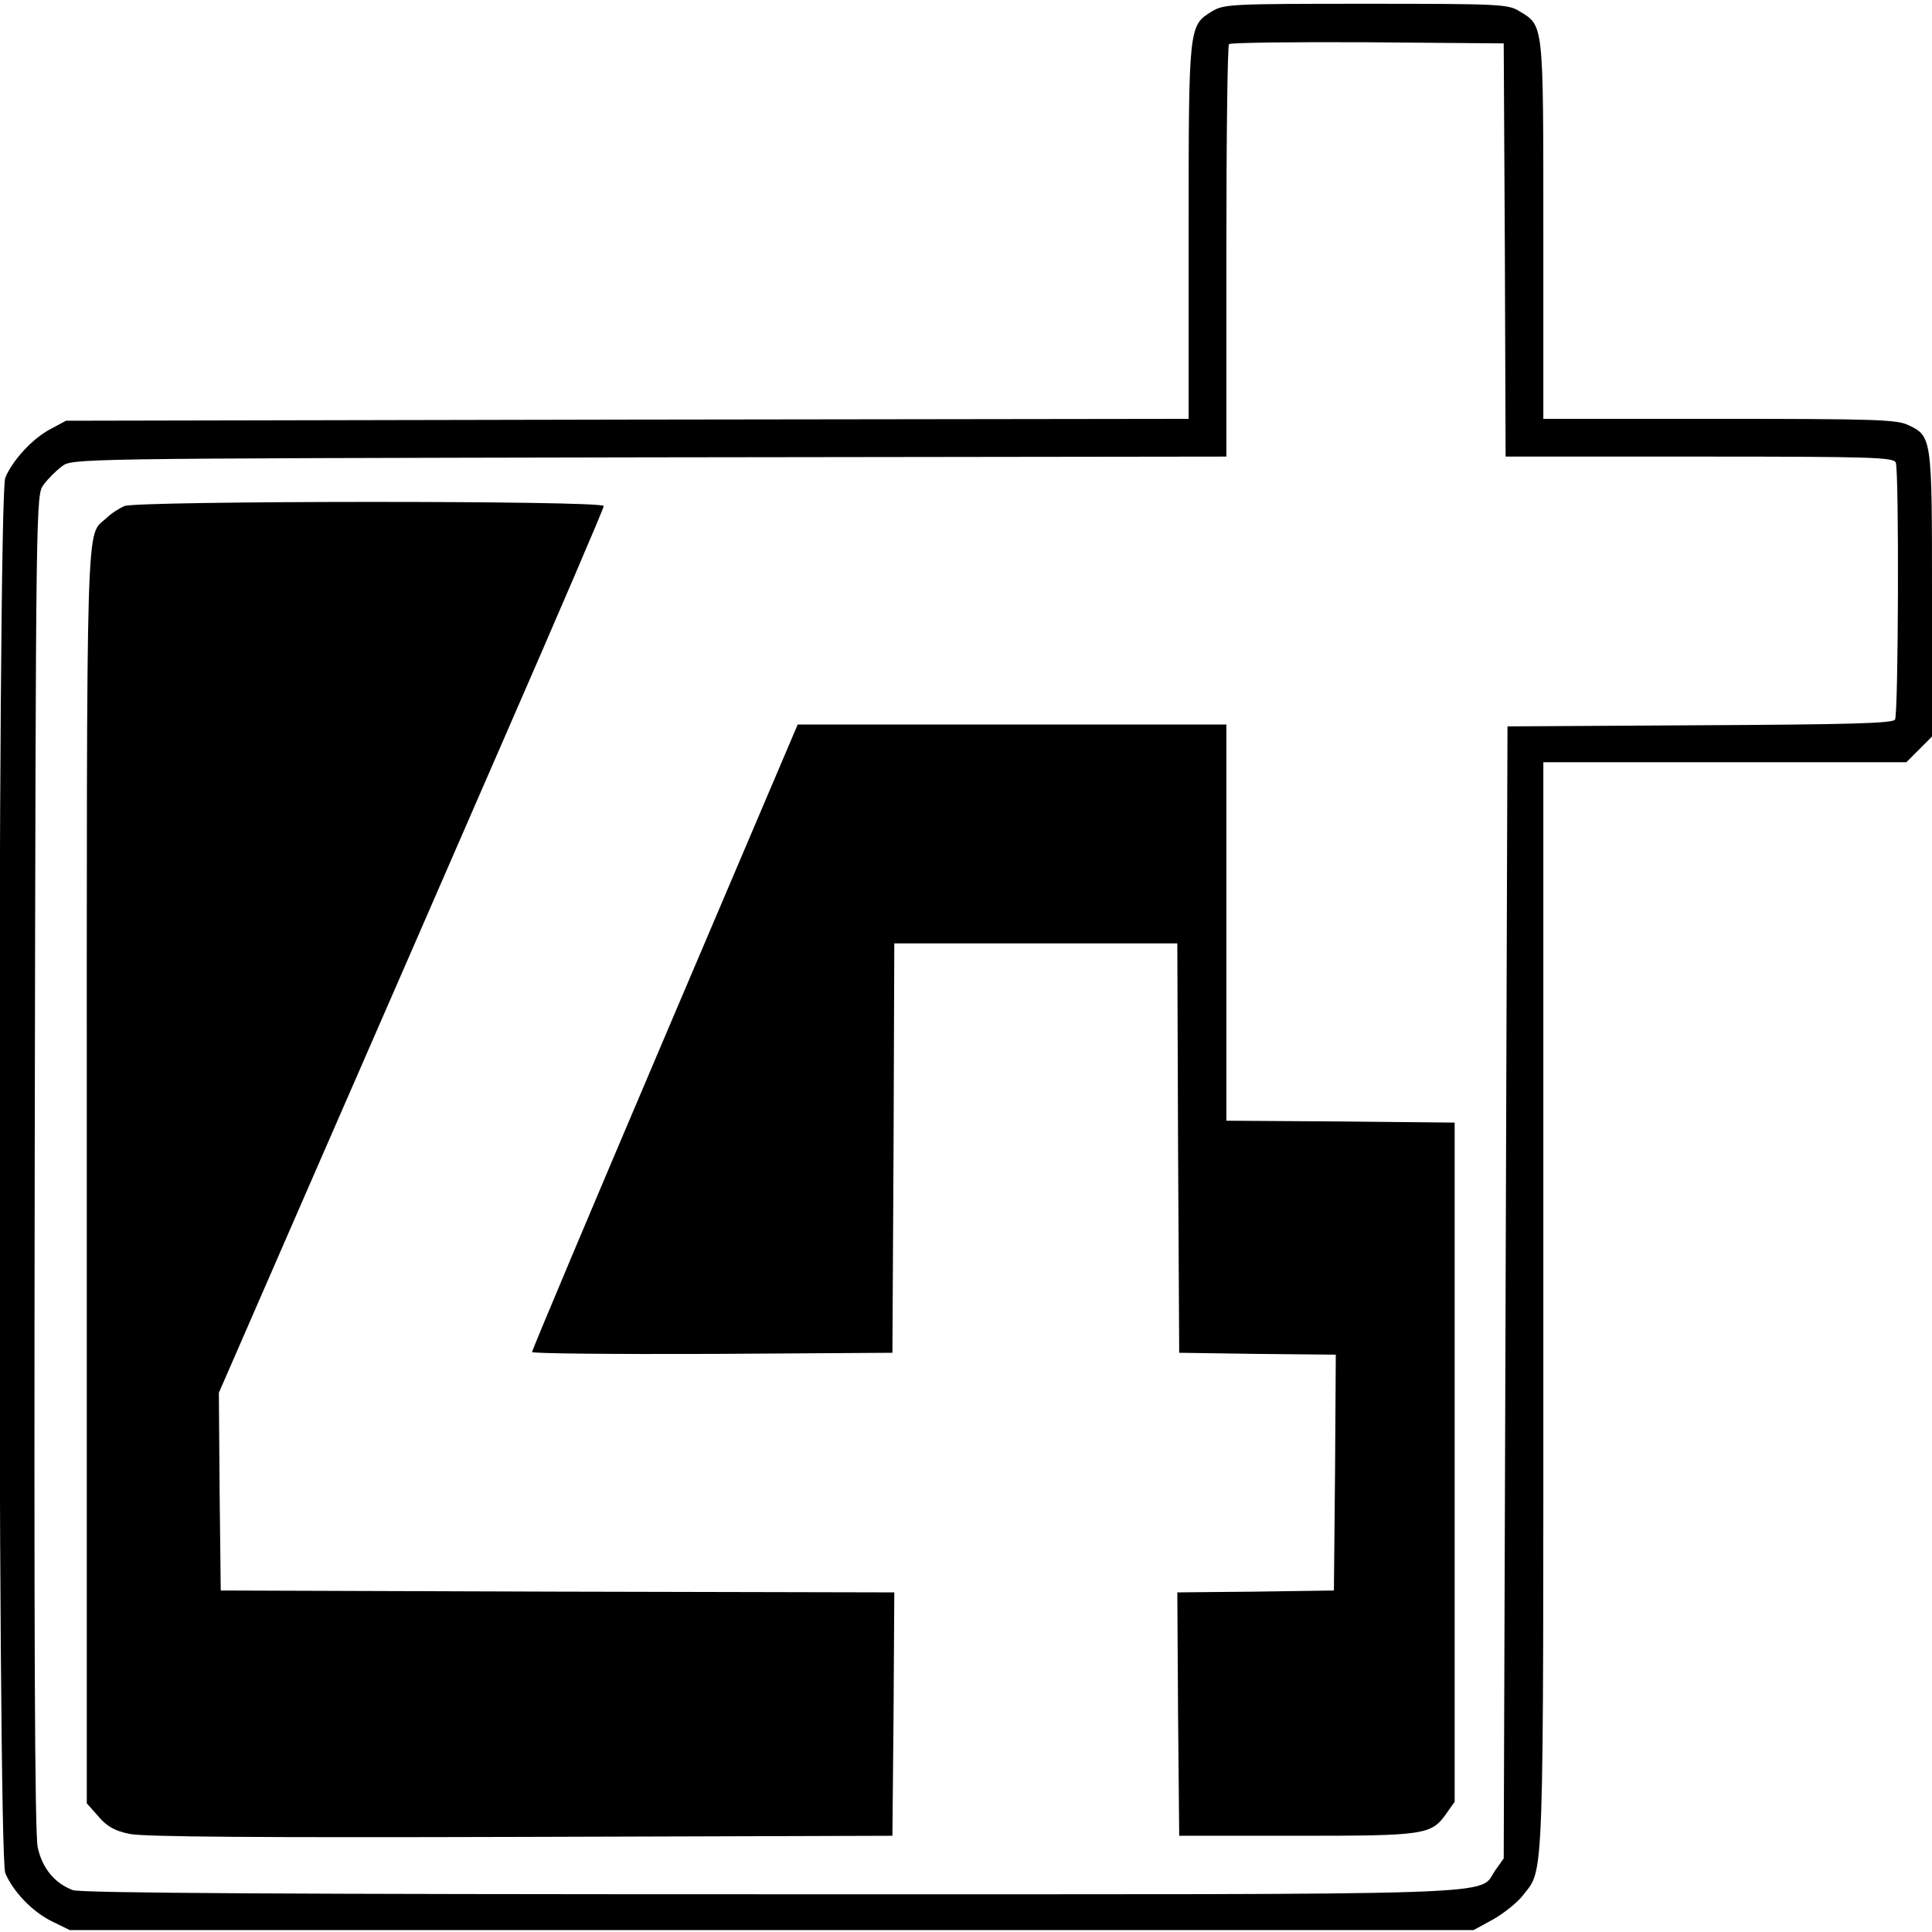 <svg version="1" xmlns="http://www.w3.org/2000/svg" width="682.667" height="682.667" viewBox="0 0 512 512"><path d="M321.2 3C315 6.8 315 6.8 315 61.5V111l-148.7.2-148.8.3-4.1 2.2c-4.8 2.5-10.1 8.3-12 12.9-2.1 5-2.1 364.8 0 369.8 2.1 4.9 7.1 10.2 12.4 12.8l4.7 2.3h372l5.3-2.9c2.8-1.6 6.3-4.4 7.7-6.2 5.8-7.6 5.5.8 5.5-156V202h96.2l3.4-3.4 3.4-3.4v-37.6c0-41.8 0-42-6.4-45-3-1.4-8.9-1.6-50-1.6H409V61c0-55.3.1-54.1-6.3-58-3-1.9-5.3-2-40.7-2-35.9 0-37.6.1-40.8 2zm77.6 63.2l.2 54.8h51.4c45.9 0 51.5.2 52 1.6.9 2.3.7 66.7-.2 68.1-.6 1-12.5 1.3-51.8 1.5l-50.9.3-.5 150-.5 150-2.2 3.1c-4.9 6.9 9.2 6.4-192.3 6.4-126.1 0-182.7-.3-184.7-1.1-4.8-1.8-8.1-5.8-9.3-11.3-.8-3.6-1-56.4-.8-181.8.3-176.6.3-176.7 2.4-179.4 1.1-1.5 3.3-3.7 4.8-4.8 2.7-2.1 3-2.1 155.7-2.4L325 121V66.7c0-29.9.3-54.7.7-55 .4-.4 16.9-.6 36.7-.5l36.1.3.3 54.7z"/><path d="M33 134.1c-1.4.6-3.6 2-4.8 3.2-5.5 5.1-5.2-5.7-5.2 174.1v166.5l3.1 3.5c2.2 2.6 4.3 3.8 8.2 4.6 3.7.8 34.1 1 103.7.8l98.5-.3.3-32.2.2-32.3-89.2-.2-89.3-.3-.3-26.2-.2-26.2 24.1-55.3c13.3-30.4 36.2-83 51-117 14.8-33.9 26.9-62.1 26.9-62.7 0-1.5-123.4-1.4-127 0z"/><path d="M176.2 274.7c-19.4 45.6-35.2 83.1-35.2 83.6 0 .4 21.5.6 47.8.5l47.7-.3.3-54.3.2-54.2h75l.2 54.2.3 54.3 20.8.3 20.7.2-.2 31.3-.3 31.2-20.8.3-20.7.2.2 32.3.3 32.2h31c34.1 0 35.8-.2 39.8-5.9l2.2-3.1v-180l-30.2-.3-30.3-.2V192H211.4l-35.2 82.7z"/></svg>